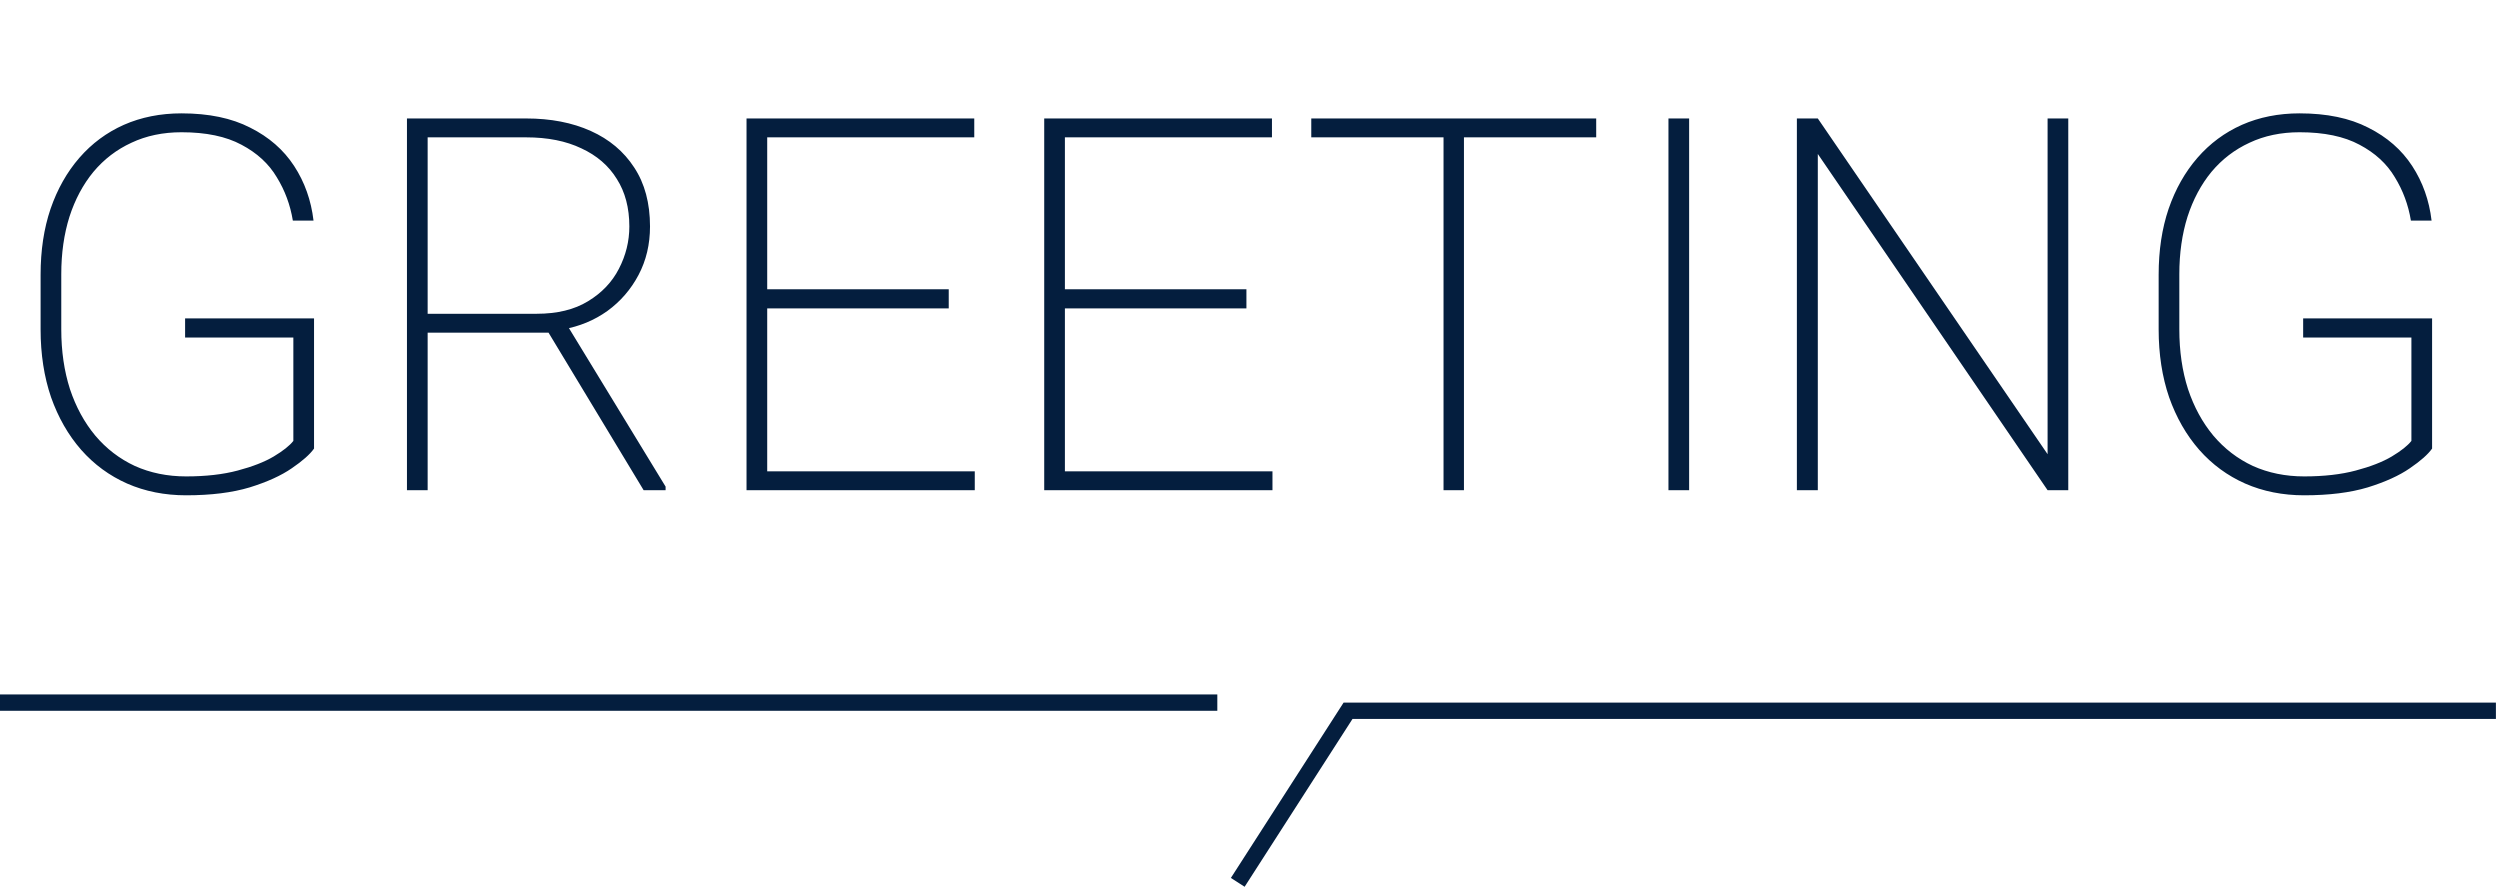 <svg width="306" height="109" viewBox="0 0 306 109" fill="none" xmlns="http://www.w3.org/2000/svg">
<path d="M38.438 38.969V54.906C37.938 55.615 37.031 56.417 35.719 57.312C34.427 58.208 32.708 58.99 30.562 59.656C28.417 60.302 25.823 60.625 22.781 60.625C20.156 60.625 17.75 60.146 15.562 59.188C13.396 58.229 11.521 56.854 9.938 55.062C8.354 53.25 7.125 51.104 6.25 48.625C5.396 46.125 4.969 43.354 4.969 40.312V33.625C4.969 30.646 5.375 27.958 6.188 25.562C7.021 23.146 8.198 21.062 9.719 19.312C11.24 17.562 13.052 16.219 15.156 15.281C17.281 14.344 19.635 13.875 22.219 13.875C25.552 13.875 28.354 14.458 30.625 15.625C32.917 16.771 34.708 18.333 36 20.312C37.292 22.292 38.083 24.521 38.375 27H35.844C35.531 25.083 34.875 23.312 33.875 21.688C32.896 20.042 31.458 18.719 29.562 17.719C27.667 16.698 25.219 16.188 22.219 16.188C19.948 16.188 17.906 16.615 16.094 17.469C14.281 18.302 12.729 19.49 11.438 21.031C10.167 22.573 9.188 24.406 8.5 26.531C7.833 28.656 7.5 31 7.5 33.562V40.312C7.5 42.979 7.854 45.417 8.562 47.625C9.292 49.812 10.323 51.708 11.656 53.312C13.01 54.917 14.625 56.156 16.5 57.031C18.396 57.885 20.49 58.312 22.781 58.312C25.198 58.312 27.302 58.073 29.094 57.594C30.906 57.115 32.375 56.542 33.5 55.875C34.646 55.188 35.448 54.552 35.906 53.969V41.312H22.656V38.969H38.438ZM49.812 14.5H64.406C67.406 14.5 70.042 15.01 72.312 16.031C74.583 17.052 76.354 18.542 77.625 20.5C78.917 22.458 79.562 24.865 79.562 27.719C79.562 29.906 79.094 31.885 78.156 33.656C77.219 35.427 75.948 36.896 74.344 38.062C72.74 39.208 70.927 39.958 68.906 40.312L67.812 40.719H51.031L50.969 38.406H65.688C68.208 38.406 70.302 37.896 71.969 36.875C73.656 35.854 74.917 34.531 75.75 32.906C76.604 31.26 77.031 29.531 77.031 27.719C77.031 25.448 76.521 23.51 75.5 21.906C74.5 20.281 73.052 19.031 71.156 18.156C69.281 17.26 67.031 16.812 64.406 16.812H52.344V60H49.812V14.5ZM78.781 60L66.594 39.812L69.406 39.781L81.469 59.562V60H78.781ZM119.312 57.688V60H92.781V57.688H119.312ZM93.906 14.5V60H91.375V14.5H93.906ZM116.125 35.406V37.75H92.781V35.406H116.125ZM119.25 14.5V16.812H92.781V14.5H119.25ZM155.75 57.688V60H129.219V57.688H155.75ZM130.344 14.5V60H127.812V14.5H130.344ZM152.562 35.406V37.75H129.219V35.406H152.562ZM155.688 14.5V16.812H129.219V14.5H155.688ZM179.188 14.5V60H176.688V14.5H179.188ZM195.375 14.5V16.812H160.5V14.5H195.375ZM206.75 14.5V60H204.219V14.5H206.75ZM253.156 14.5V60H250.625L222.5 18.844V60H219.938V14.5H222.5L250.625 55.594V14.5H253.156ZM297.688 38.969V54.906C297.188 55.615 296.281 56.417 294.969 57.312C293.677 58.208 291.958 58.99 289.812 59.656C287.667 60.302 285.073 60.625 282.031 60.625C279.406 60.625 277 60.146 274.812 59.188C272.646 58.229 270.771 56.854 269.188 55.062C267.604 53.25 266.375 51.104 265.5 48.625C264.646 46.125 264.219 43.354 264.219 40.312V33.625C264.219 30.646 264.625 27.958 265.438 25.562C266.271 23.146 267.448 21.062 268.969 19.312C270.49 17.562 272.302 16.219 274.406 15.281C276.531 14.344 278.885 13.875 281.469 13.875C284.802 13.875 287.604 14.458 289.875 15.625C292.167 16.771 293.958 18.333 295.25 20.312C296.542 22.292 297.333 24.521 297.625 27H295.094C294.781 25.083 294.125 23.312 293.125 21.688C292.146 20.042 290.708 18.719 288.812 17.719C286.917 16.698 284.469 16.188 281.469 16.188C279.198 16.188 277.156 16.615 275.344 17.469C273.531 18.302 271.979 19.49 270.688 21.031C269.417 22.573 268.438 24.406 267.75 26.531C267.083 28.656 266.75 31 266.75 33.562V40.312C266.75 42.979 267.104 45.417 267.812 47.625C268.542 49.812 269.573 51.708 270.906 53.312C272.26 54.917 273.875 56.156 275.75 57.031C277.646 57.885 279.74 58.312 282.031 58.312C284.448 58.312 286.552 58.073 288.344 57.594C290.156 57.115 291.625 56.542 292.75 55.875C293.896 55.188 294.698 54.552 295.156 53.969V41.312H281.906V38.969H297.688Z" fill="#041E3E"/>
<path d="M305.5 87H165L151.5 108" stroke="#041E3E" stroke-width="2"/>
<line x1="-8.74228e-08" y1="86" x2="149" y2="86" stroke="#041E3E" stroke-width="2"/>
</svg>
